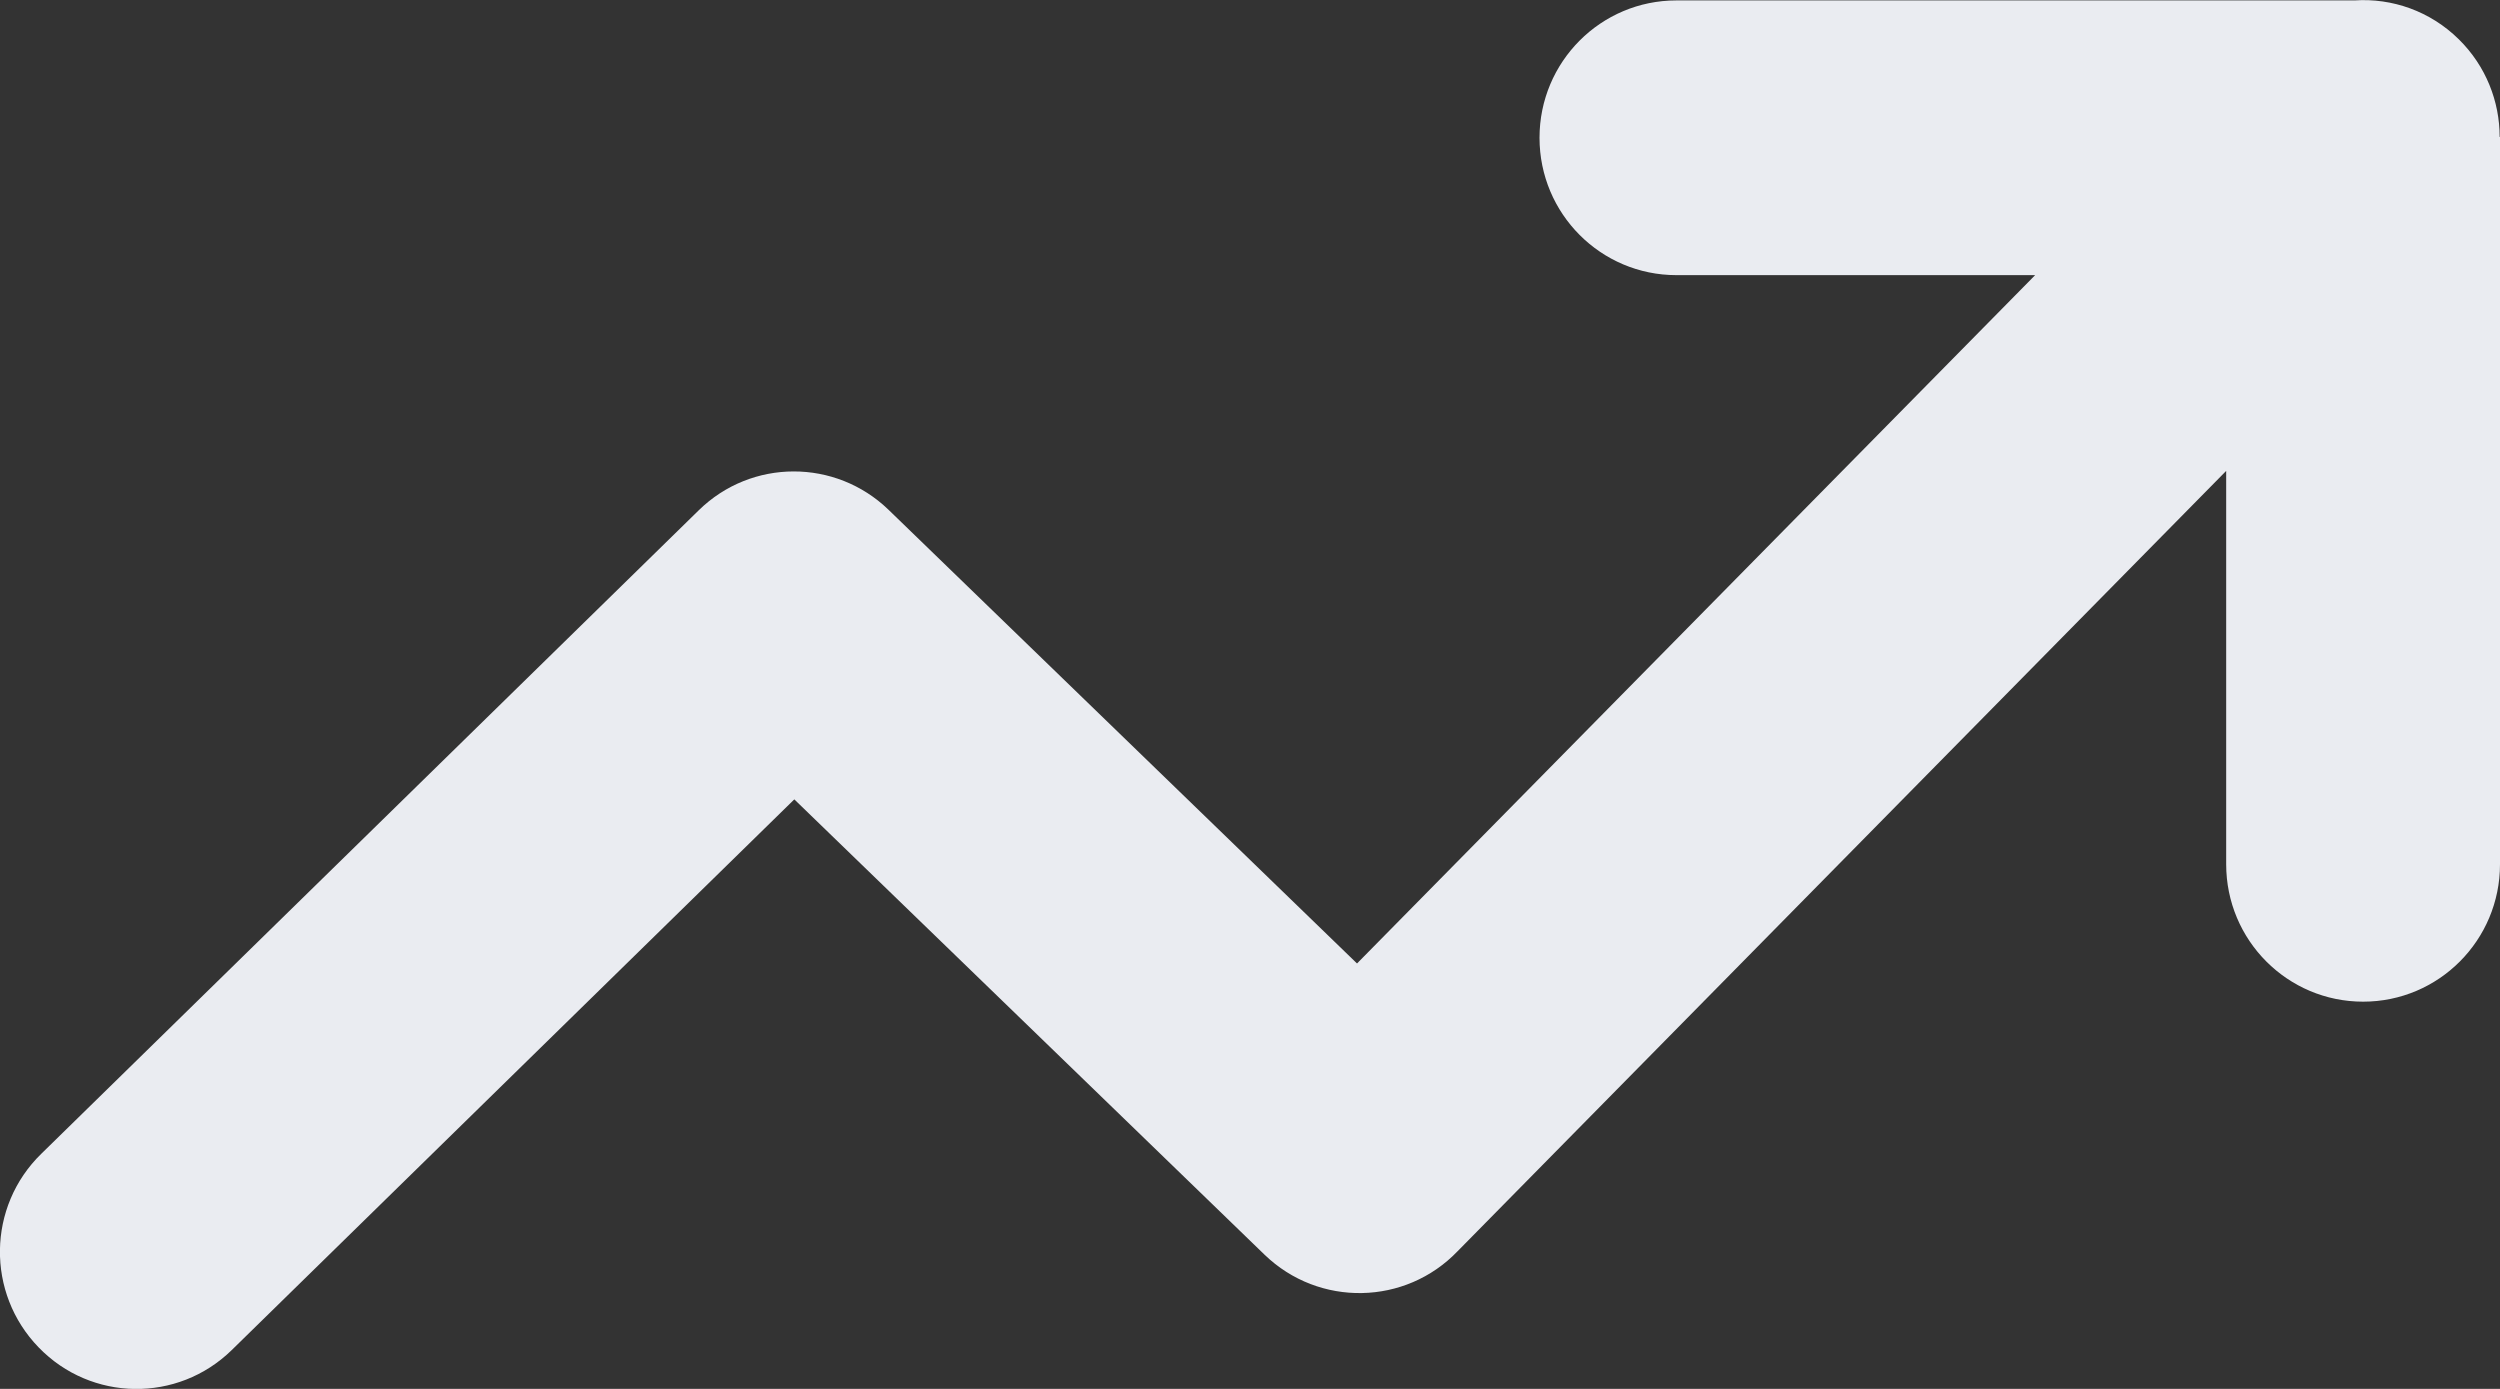 <svg xmlns="http://www.w3.org/2000/svg" width="36" height="20" viewBox="0 0 36 20" fill="none"><rect x="0" y="0" width="36" height="20" fill="#333333" stroke="none"/><g clip-path="url(#clip0_617_2340)"><path d="M0.595 16.614C-0.184 17.372 -0.202 18.621 0.557 19.403C1.313 20.185 2.558 20.203 3.337 19.441L11.438 11.511L18.211 18.069C18.994 18.824 20.239 18.801 20.991 18.016L32.057 6.781V12.445C32.057 13.539 32.939 14.424 34.029 14.424C35.118 14.424 36 13.539 36 12.445V1.972H35.995C35.995 1.461 35.798 0.952 35.408 0.567C34.995 0.159 34.445 -0.03 33.906 0.006H24.141C23.051 0.006 22.169 0.891 22.169 1.984C22.169 3.077 23.051 3.962 24.141 3.962H29.306L19.541 13.874L12.794 7.34C12.033 6.605 10.823 6.602 10.061 7.349L0.595 16.614Z" fill="#EAECF1"></path></g><defs><clipPath id="clip0_617_2340"><rect width="36" height="20" fill="white"></rect></clipPath></defs></svg>